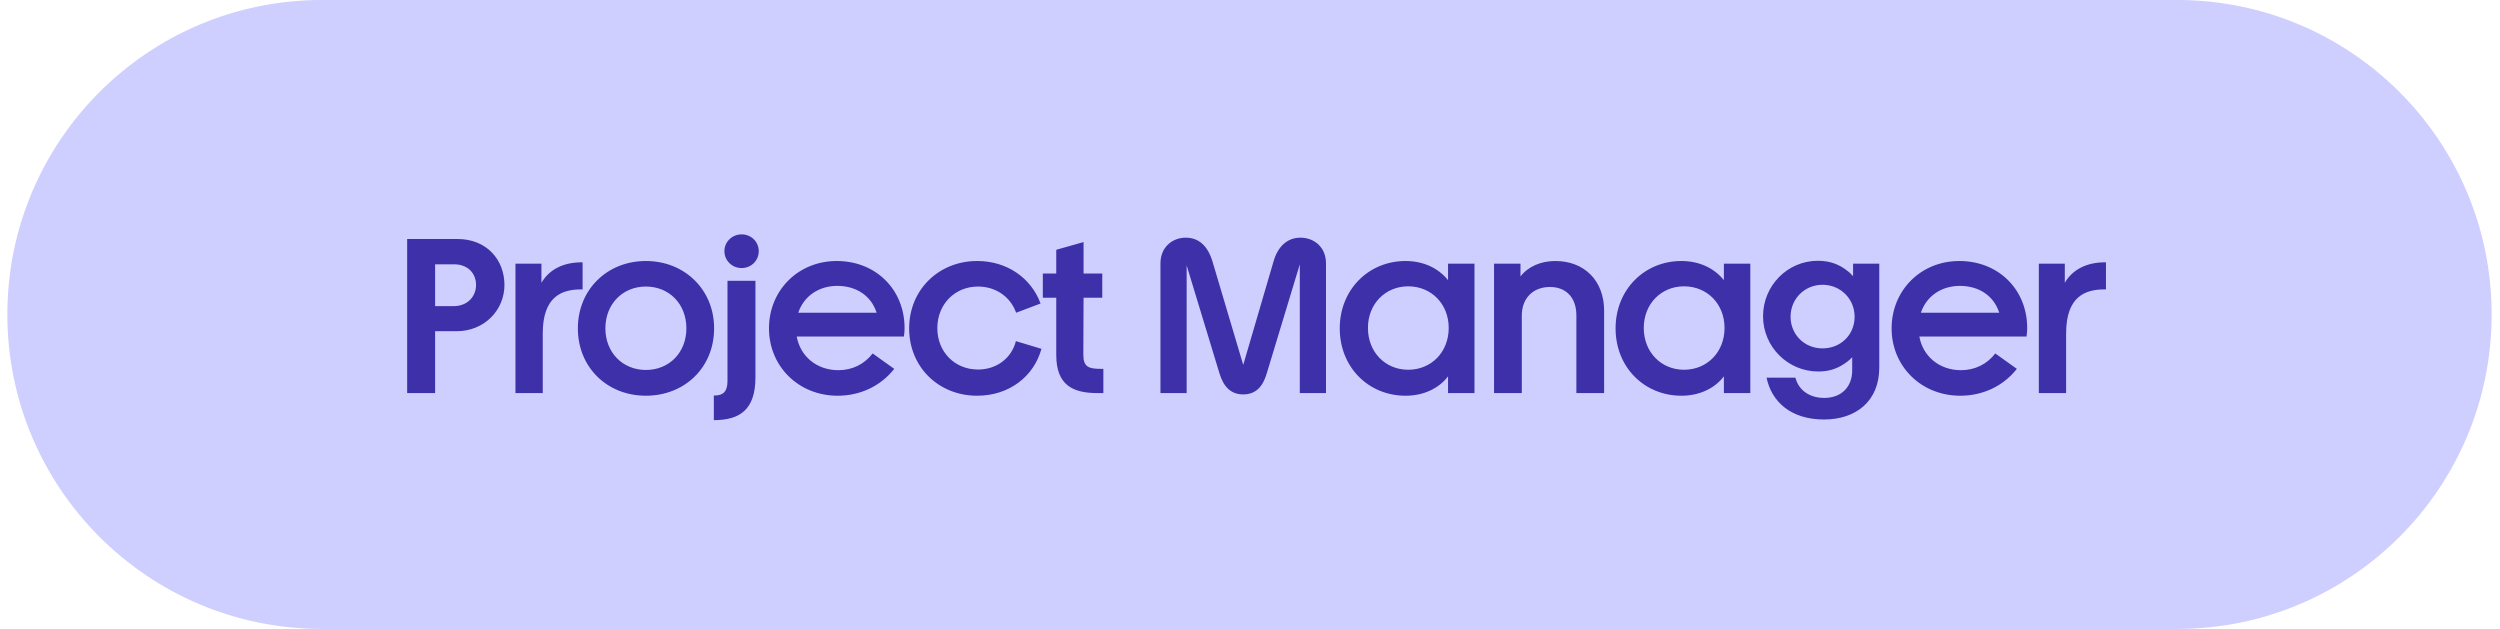 <?xml version="1.0" encoding="UTF-8"?> <svg xmlns="http://www.w3.org/2000/svg" width="159" height="40" viewBox="0 0 159 40" fill="none"><path fill-rule="evenodd" clip-rule="evenodd" d="M20.468 0C9.422 0 0.468 8.954 0.468 20C0.468 31.046 9.422 40 20.468 40H138.468C149.514 40 158.468 31.046 158.468 20C158.468 8.954 149.514 0 138.468 0H20.468Z" fill="#CECEFF"></path><path d="M27.673 25H25.895V15.2H29.087C30.991 15.2 32.083 16.558 32.083 18.126C32.083 19.708 30.823 21.066 29.031 21.066H27.673V25ZM27.673 16.81V19.47H28.863C29.717 19.47 30.277 18.868 30.277 18.126C30.277 17.37 29.745 16.81 28.877 16.81H27.673ZM36.983 16.684H37.053V18.406H36.955C35.737 18.406 34.519 18.854 34.519 21.206V25H32.783V16.768H34.435V17.986C34.925 17.146 35.821 16.684 36.983 16.684ZM41.078 25.168C38.614 25.168 36.752 23.362 36.752 20.884C36.752 18.42 38.614 16.6 41.078 16.6C43.541 16.6 45.417 18.42 45.417 20.884C45.417 23.376 43.541 25.168 41.078 25.168ZM41.078 23.53C42.562 23.53 43.654 22.424 43.654 20.884C43.654 19.316 42.547 18.224 41.078 18.224C39.608 18.224 38.502 19.33 38.502 20.884C38.502 22.424 39.608 23.53 41.078 23.53ZM47.164 17.048C46.562 17.048 46.072 16.572 46.072 15.97C46.072 15.382 46.562 14.906 47.164 14.906C47.78 14.906 48.256 15.382 48.256 15.97C48.256 16.572 47.78 17.048 47.164 17.048ZM45.428 26.722H45.4V25.154H45.456C46.002 25.154 46.268 24.888 46.268 24.244V17.86H48.046V23.992C48.046 26.078 47.038 26.708 45.428 26.722ZM57.531 20.87C57.531 21.052 57.517 21.192 57.489 21.402H50.671C50.895 22.662 51.945 23.544 53.317 23.544C54.213 23.544 54.969 23.166 55.501 22.48L56.873 23.46C55.977 24.594 54.661 25.168 53.275 25.168C50.783 25.168 48.907 23.292 48.907 20.884C48.907 18.49 50.741 16.6 53.219 16.6C55.697 16.6 57.531 18.406 57.531 20.87ZM50.769 19.89H55.753C55.403 18.798 54.451 18.182 53.247 18.182C52.071 18.182 51.119 18.84 50.769 19.89ZM62.148 25.168C59.712 25.168 57.822 23.362 57.822 20.884C57.822 18.42 59.712 16.6 62.148 16.6C64.052 16.6 65.578 17.678 66.18 19.302L64.626 19.89C64.261 18.868 63.324 18.224 62.203 18.224C60.733 18.224 59.614 19.344 59.614 20.87C59.614 22.382 60.719 23.502 62.203 23.502C63.38 23.502 64.332 22.788 64.612 21.696L66.236 22.186C65.746 23.964 64.163 25.168 62.148 25.168ZM70.062 23.46H70.174V25H69.796C68.256 25 67.178 24.51 67.178 22.578V18.938H66.324V17.398H67.178V15.886L68.914 15.396V17.398H70.104V18.938H68.914L68.9 22.55C68.9 23.362 69.25 23.46 70.062 23.46ZM82.709 15.116C83.563 15.116 84.333 15.704 84.333 16.754V25H82.667V16.81L80.567 23.74C80.315 24.608 79.853 25.084 79.069 25.084C78.299 25.084 77.823 24.622 77.557 23.74L75.471 16.88V25H73.805V16.754C73.805 15.704 74.575 15.116 75.415 15.116C76.213 15.116 76.801 15.606 77.109 16.614L79.069 23.208L81.001 16.614C81.281 15.648 81.897 15.116 82.709 15.116ZM92.096 17.818V16.768H93.776V25H92.096V23.936C91.522 24.692 90.556 25.168 89.394 25.168C87.042 25.168 85.208 23.362 85.208 20.884C85.208 18.42 87.042 16.6 89.394 16.6C90.5 16.6 91.466 17.034 92.096 17.818ZM89.562 23.516C91.032 23.516 92.138 22.396 92.138 20.856C92.138 19.33 91.032 18.21 89.562 18.21C88.106 18.21 87 19.33 87 20.856C87 22.396 88.106 23.516 89.562 23.516ZM98.914 16.6C100.762 16.6 102.022 17.846 102.022 19.764V25H100.258V20.058C100.258 18.924 99.6 18.252 98.578 18.252C97.5 18.252 96.786 18.966 96.786 20.072V25H95.022V16.768H96.702V17.58C97.192 16.95 98.004 16.6 98.914 16.6ZM109.639 17.818V16.768H111.319V25H109.639V23.936C109.065 24.692 108.099 25.168 106.937 25.168C104.585 25.168 102.751 23.362 102.751 20.884C102.751 18.42 104.585 16.6 106.937 16.6C108.043 16.6 109.009 17.034 109.639 17.818ZM107.105 23.516C108.575 23.516 109.681 22.396 109.681 20.856C109.681 19.33 108.575 18.21 107.105 18.21C105.649 18.21 104.543 19.33 104.543 20.856C104.543 22.396 105.649 23.516 107.105 23.516ZM117.856 17.566V16.768H119.522V23.376C119.522 25.504 118.052 26.68 116.008 26.68C113.866 26.68 112.662 25.518 112.354 24.02H114.188C114.384 24.79 115.056 25.308 116.022 25.308C117.128 25.308 117.8 24.594 117.8 23.558V22.718C117.702 22.83 117.604 22.914 117.492 22.998C116.988 23.376 116.456 23.628 115.644 23.628C113.712 23.628 112.13 22.06 112.13 20.114C112.13 18.168 113.684 16.586 115.616 16.586C116.4 16.586 116.988 16.824 117.478 17.216C117.618 17.314 117.744 17.44 117.856 17.566ZM115.91 22.158C117.072 22.158 117.954 21.29 117.954 20.142C117.954 19.022 117.072 18.112 115.91 18.112C114.776 18.112 113.88 19.008 113.88 20.142C113.88 21.29 114.776 22.158 115.91 22.158ZM128.93 20.87C128.93 21.052 128.916 21.192 128.888 21.402H122.07C122.294 22.662 123.344 23.544 124.716 23.544C125.612 23.544 126.368 23.166 126.9 22.48L128.272 23.46C127.376 24.594 126.06 25.168 124.674 25.168C122.182 25.168 120.306 23.292 120.306 20.884C120.306 18.49 122.14 16.6 124.618 16.6C127.096 16.6 128.93 18.406 128.93 20.87ZM122.168 19.89H127.152C126.802 18.798 125.85 18.182 124.646 18.182C123.47 18.182 122.518 18.84 122.168 19.89ZM133.869 16.684H133.939V18.406H133.841C132.623 18.406 131.405 18.854 131.405 21.206V25H129.669V16.768H131.321V17.986C131.811 17.146 132.707 16.684 133.869 16.684Z" fill="#3D30A9"></path></svg> 